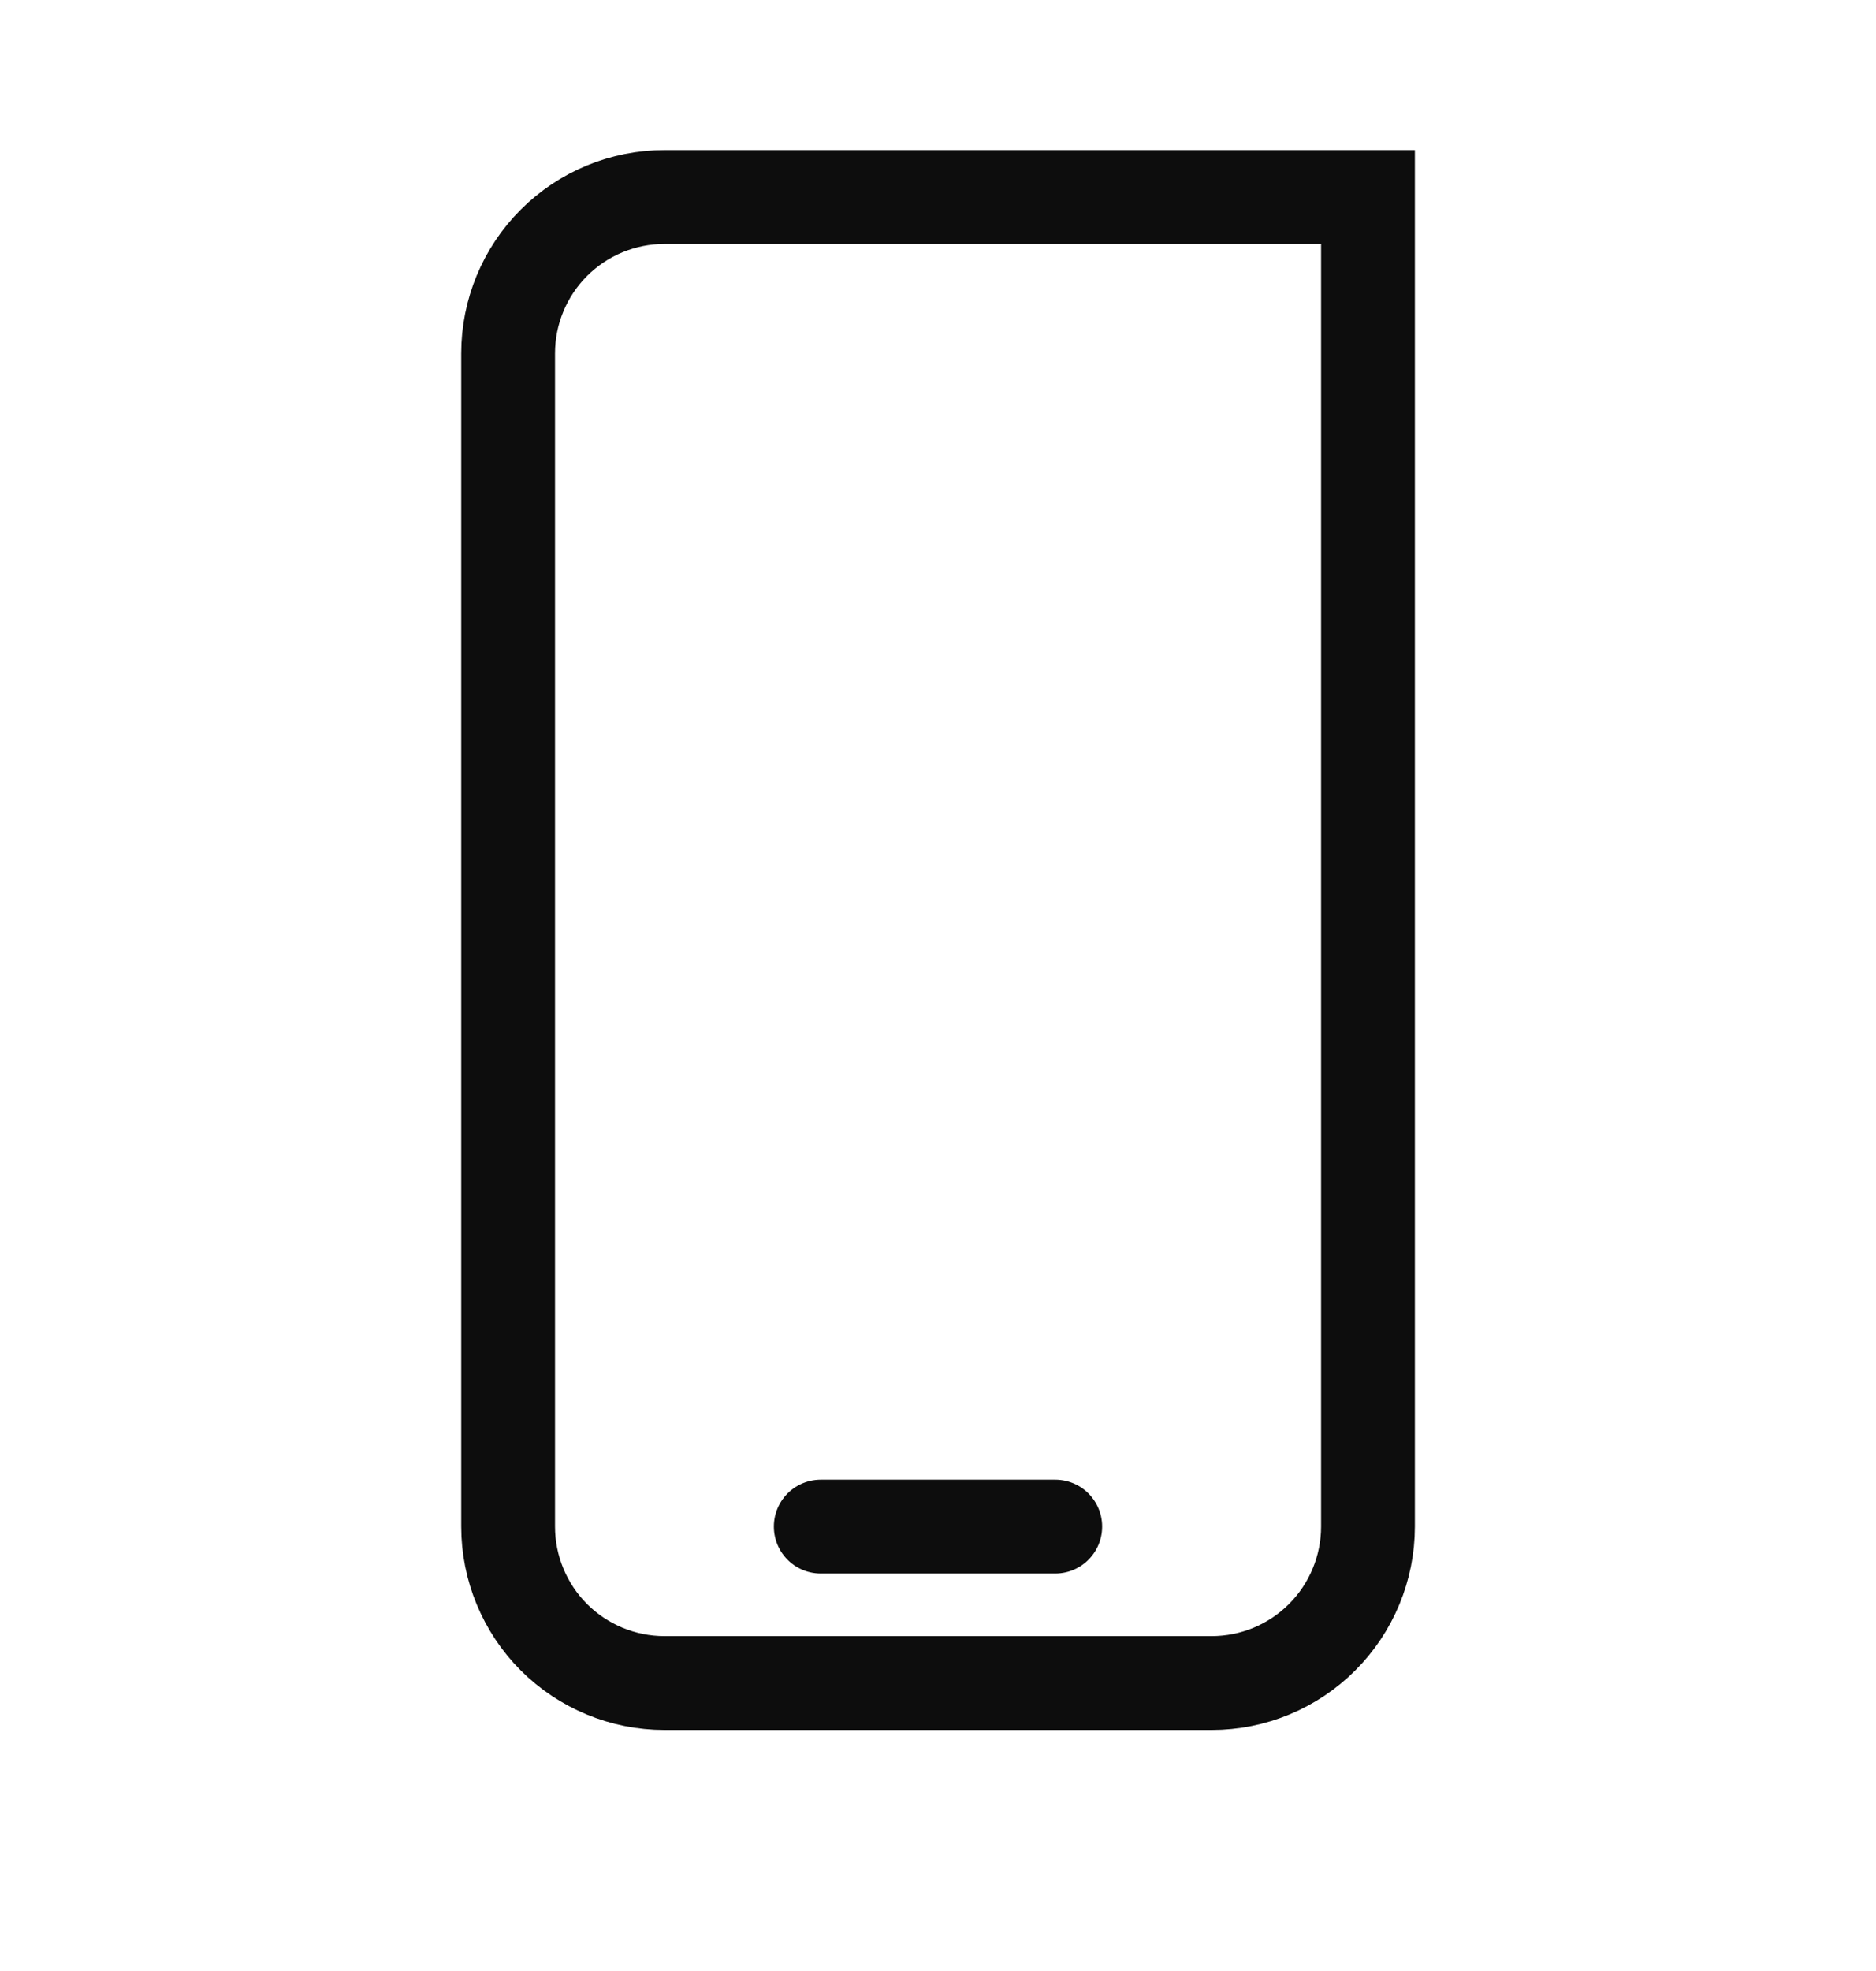 <svg width="20" height="21" viewBox="0 0 20 21" fill="none" xmlns="http://www.w3.org/2000/svg">
<path d="M8.75 16.265H11.25M7.084 2.099H14.584V16.265C14.584 16.707 14.408 17.131 14.095 17.444C13.783 17.756 13.359 17.932 12.917 17.932H7.084C6.642 17.932 6.218 17.756 5.905 17.444C5.593 17.131 5.417 16.707 5.417 16.265V3.765C5.417 3.323 5.593 2.899 5.905 2.587C6.218 2.274 6.642 2.099 7.084 2.099Z" stroke="#0D0D0D" stroke-miterlimit="10" stroke-linecap="round"/>
</svg>
